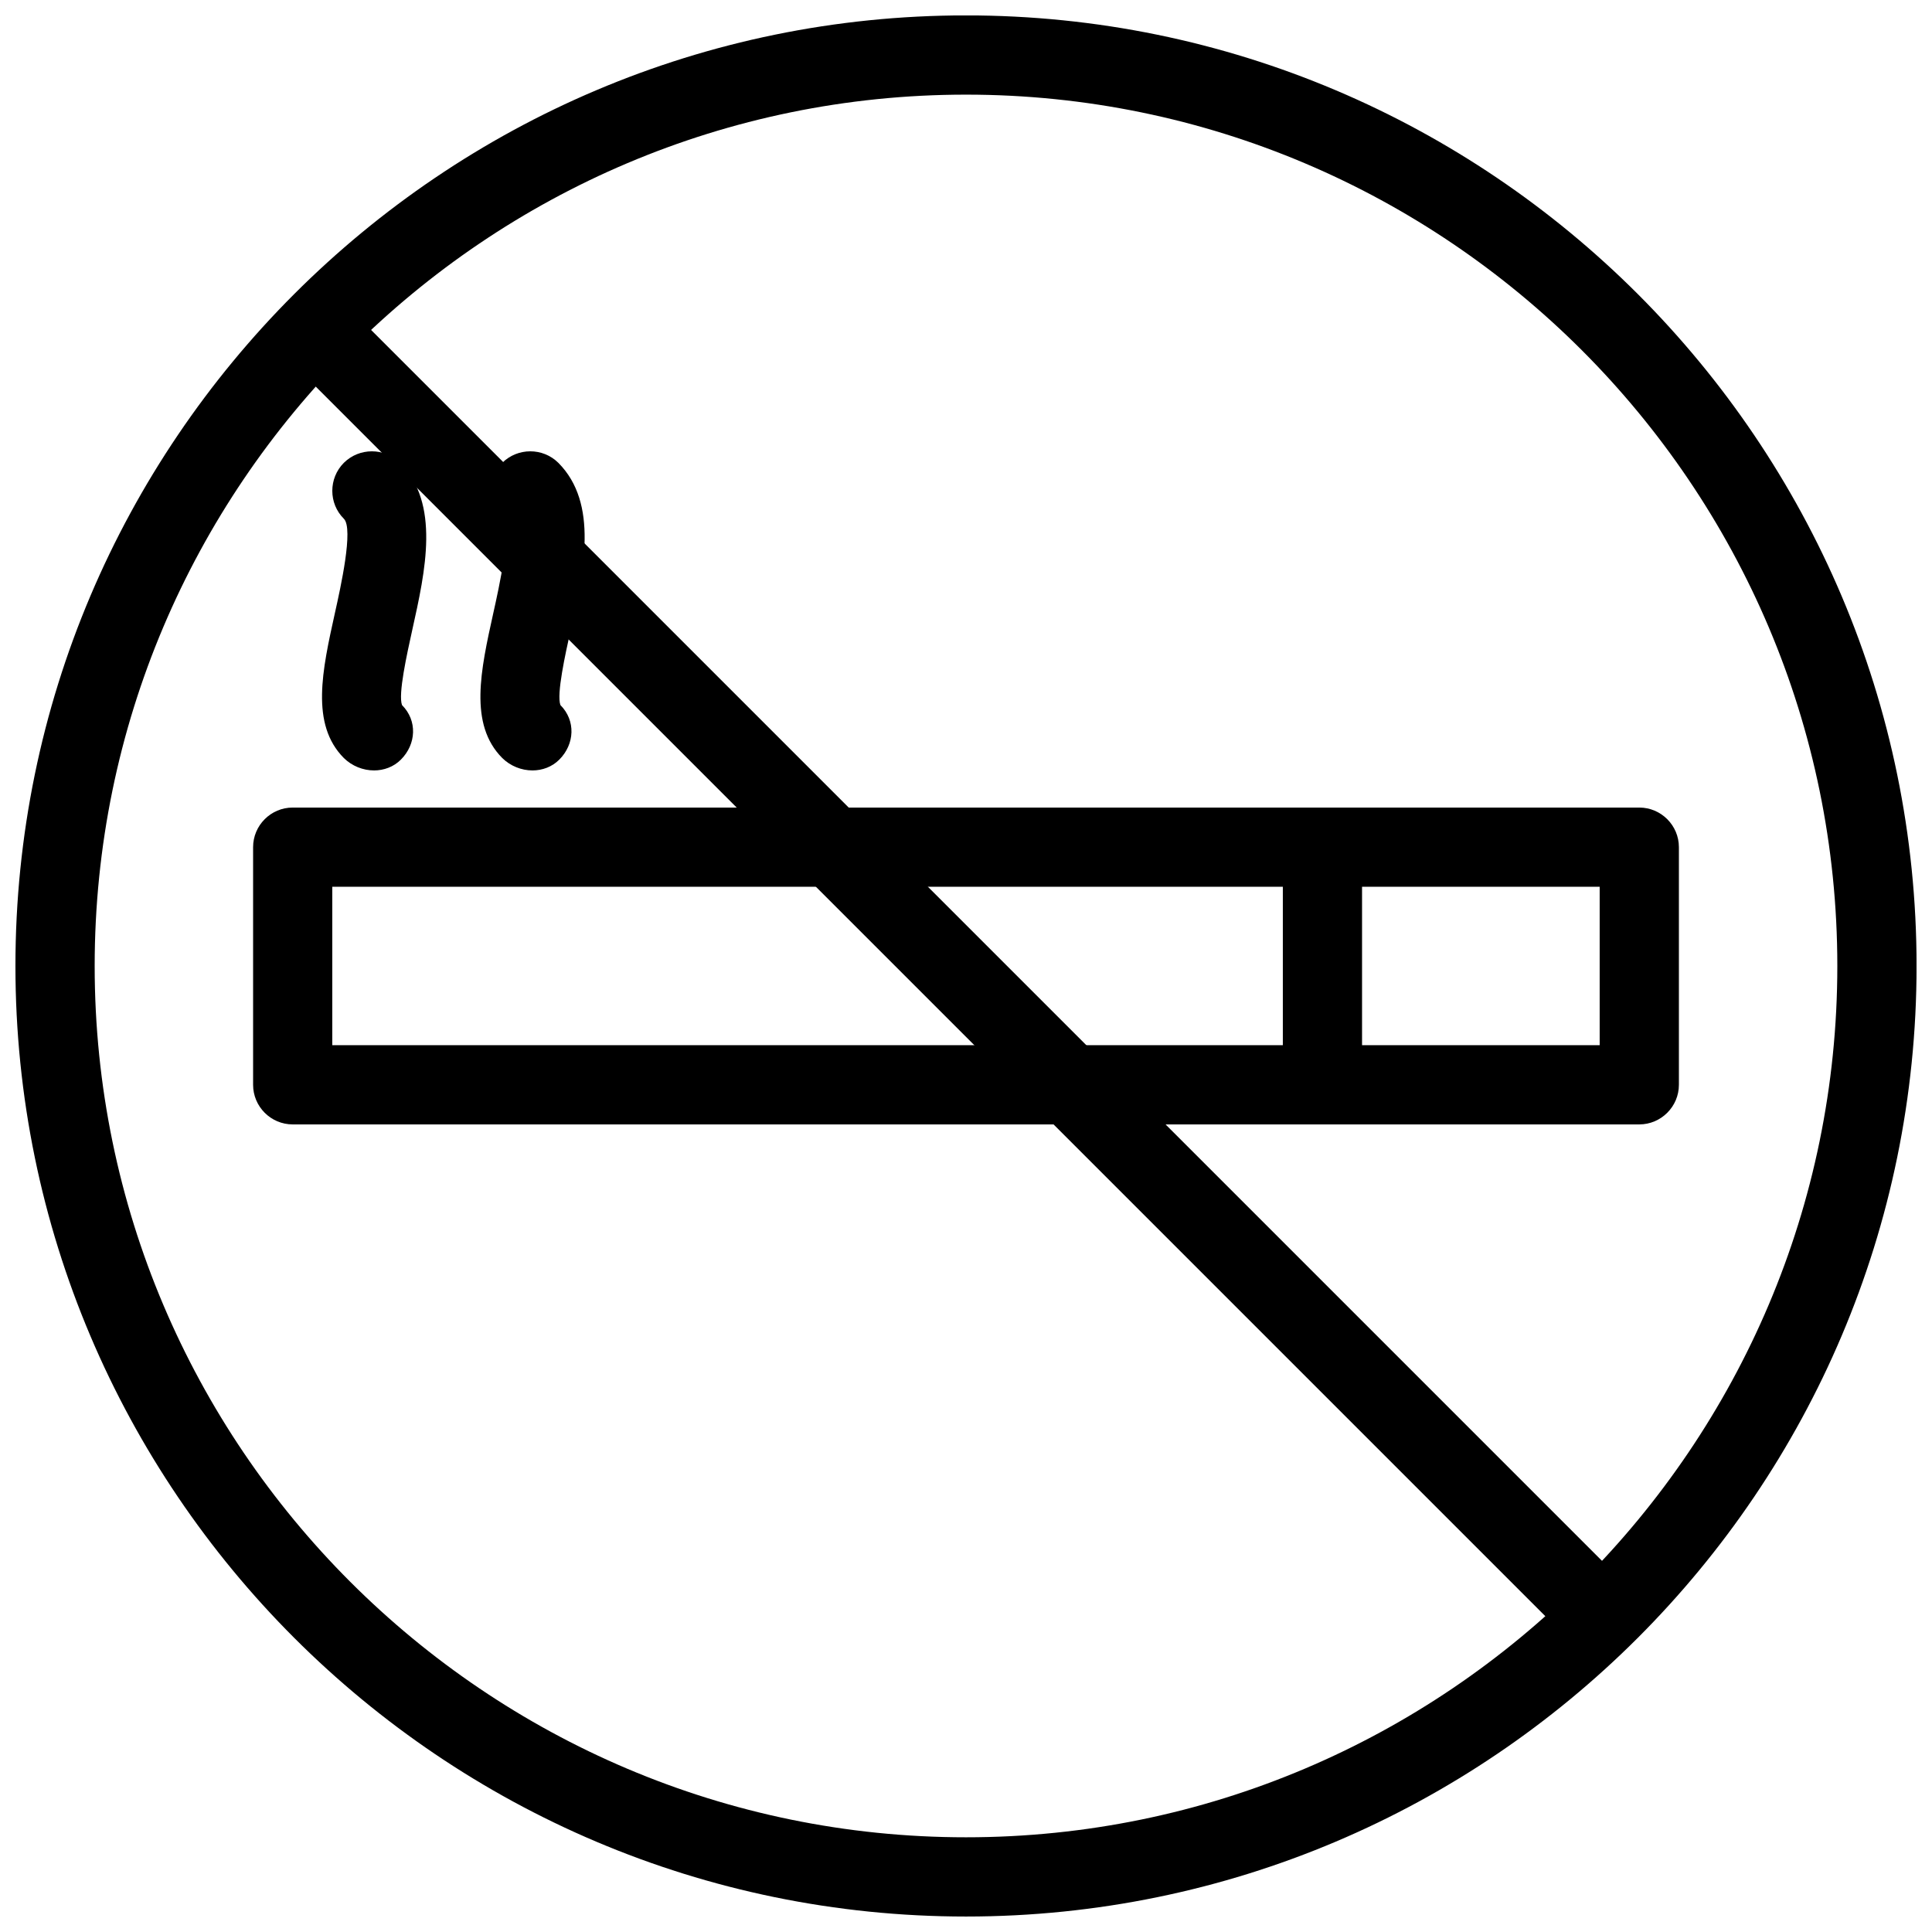 <?xml version="1.0" encoding="UTF-8"?>
<!-- Uploaded to: SVG Repo, www.svgrepo.com, Generator: SVG Repo Mixer Tools -->
<svg width="800px" height="800px" version="1.1" viewBox="144 144 512 512" xmlns="http://www.w3.org/2000/svg">
 <defs>
  <clipPath id="a">
   <path d="m148.09 148.09h503.81v503.81h-503.81z"/>
  </clipPath>
 </defs>
 <g clip-path="url(#a)">
  <path d="m400 651.9c-138.91 0-251.91-113-251.91-251.91s113-251.91 251.91-251.91 251.91 113 251.91 251.91-113 251.91-251.91 251.91zm0-482.82c-127.32 0-230.91 103.62-230.91 230.91s103.6 230.91 230.91 230.91c127.3 0 230.91-103.62 230.91-230.91s-103.62-230.91-230.91-230.91z"/>
 </g>
 <path d="m561.59 576c-2.688 0-5.394-1.027-7.43-3.066l-331.11-331.11c-4.094-4.094-4.094-10.746 0-14.84s10.746-4.094 14.84 0l331.11 331.11c4.094 4.094 4.094 10.746 0 14.84-2.035 2.035-4.723 3.066-7.41 3.066z"/>
 <path d="m578.43 441.98h-356.86c-5.793 0-10.496-4.723-10.496-10.496v-62.977c0-5.773 4.703-10.496 10.496-10.496h356.86c5.773 0 10.496 4.723 10.496 10.496v62.977c0 5.773-4.723 10.496-10.496 10.496zm-346.37-20.992h335.87v-41.984h-335.87z"/>
 <path d="m494.46 431.49c-5.773 0-10.496-4.723-10.496-10.496v-41.984c0-5.773 4.723-10.496 10.496-10.496 5.773 0 10.496 4.723 10.496 10.496v41.984c0 5.773-4.723 10.496-10.496 10.496z"/>
 <path d="m285.09 348.17c-2.898 0-5.816-1.156-7.977-3.273-8.922-8.965-5.731-23.281-2.371-38.477 1.492-6.676 4.977-22.316 2.371-24.938-4.094-4.051-4.094-10.746 0-14.84 4.094-4.051 10.746-4.051 14.84 0 10.746 10.77 6.781 28.59 3.273 44.336-1.406 6.383-3.777 17.023-2.707 19.879 4.094 4.094 3.801 10.348-0.293 14.441-1.93 1.953-4.535 2.875-7.137 2.875z"/>
 <path d="m243.11 348.17c-2.898 0-5.816-1.156-7.977-3.273-8.922-8.965-5.731-23.281-2.371-38.477 1.492-6.676 4.977-22.316 2.371-24.938-4.094-4.051-4.094-10.746 0-14.84 4.094-4.051 10.746-4.051 14.84 0 10.746 10.77 6.781 28.59 3.273 44.336-1.406 6.383-3.777 17.023-2.707 19.879 4.094 4.094 3.801 10.348-0.293 14.441-1.93 1.953-4.535 2.875-7.137 2.875z"/>
</svg>